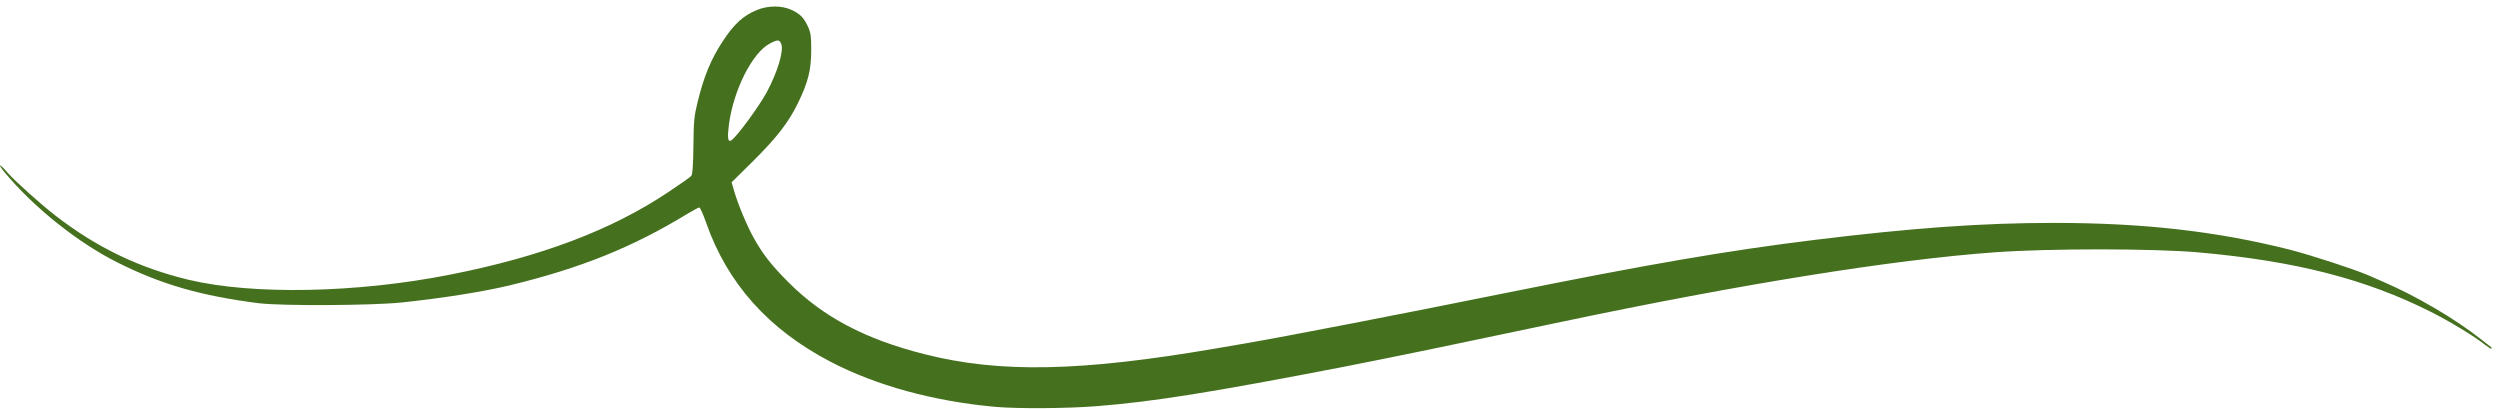 <?xml version="1.0" encoding="UTF-8"?> <svg xmlns="http://www.w3.org/2000/svg" width="171" height="28" viewBox="0 0 171 28" fill="none"><path d="M51.771 0.684C50.829 1.077 50.215 1.635 49.446 2.806C48.62 4.055 48.14 5.237 47.698 7.052C47.477 7.965 47.448 8.31 47.429 9.982C47.41 11.365 47.371 11.922 47.285 12.028C47.218 12.114 46.516 12.604 45.738 13.123C41.839 15.736 37.007 17.561 30.763 18.79C24.395 20.048 17.277 20.183 12.897 19.136C9.477 18.31 6.615 16.927 3.791 14.746C2.763 13.949 1.005 12.373 0.525 11.816C-0.042 11.154 -0.215 11.154 0.333 11.807C2.292 14.17 5.328 16.6 8.037 17.954C11.024 19.453 13.761 20.241 17.7 20.74C19.265 20.932 25.375 20.903 27.449 20.692C30.293 20.394 33.059 19.952 34.894 19.511C39.725 18.339 43.26 16.917 47.006 14.631C47.41 14.391 47.784 14.189 47.832 14.189C47.89 14.189 48.092 14.65 48.294 15.217C49.744 19.376 52.558 22.527 56.794 24.736C59.916 26.369 63.845 27.445 68.081 27.829C69.599 27.963 72.98 27.944 75.026 27.781C78.906 27.474 82.854 26.84 91.951 25.082C93.459 24.784 96.004 24.275 97.618 23.939C102.527 22.911 104.678 22.459 106.839 22.008C119.106 19.424 129.489 17.762 136.377 17.263C140.094 16.984 147.346 16.994 150.382 17.263C157.038 17.858 161.783 19.078 166.26 21.326C167.595 21.998 169.256 23.007 169.986 23.593C170.198 23.756 170.38 23.871 170.409 23.843C170.438 23.814 170.438 23.785 170.419 23.766C170.4 23.756 170.083 23.497 169.708 23.209C167.931 21.806 165.232 20.221 162.936 19.241C162.696 19.136 162.283 18.953 162.014 18.838C161.063 18.425 158.066 17.445 156.596 17.071C151.601 15.812 146.587 15.246 140.507 15.246C135.618 15.246 130.863 15.582 124.129 16.408C118.174 17.138 112.766 18.07 102.997 20.039C96.062 21.441 87.801 23.045 85.083 23.506C84.449 23.612 83.565 23.766 83.114 23.843C73.921 25.418 68.388 25.533 63.24 24.227C59.196 23.209 56.304 21.681 53.961 19.338C52.76 18.137 52.193 17.416 51.54 16.245C51.108 15.476 50.474 13.968 50.215 13.065L50.042 12.47L51.483 11.048C53.163 9.377 53.932 8.378 54.585 7.042C55.277 5.621 55.488 4.776 55.488 3.431C55.488 2.48 55.459 2.259 55.277 1.846C54.989 1.221 54.739 0.953 54.153 0.684C53.49 0.367 52.539 0.367 51.771 0.684ZM53.442 3.018C53.615 3.488 53.183 4.939 52.443 6.312C51.895 7.321 50.359 9.405 50.013 9.607C49.782 9.742 49.744 9.415 49.859 8.512C50.176 6.149 51.454 3.613 52.654 2.979C53.202 2.691 53.317 2.701 53.442 3.018Z" fill="#45711F"></path></svg> 